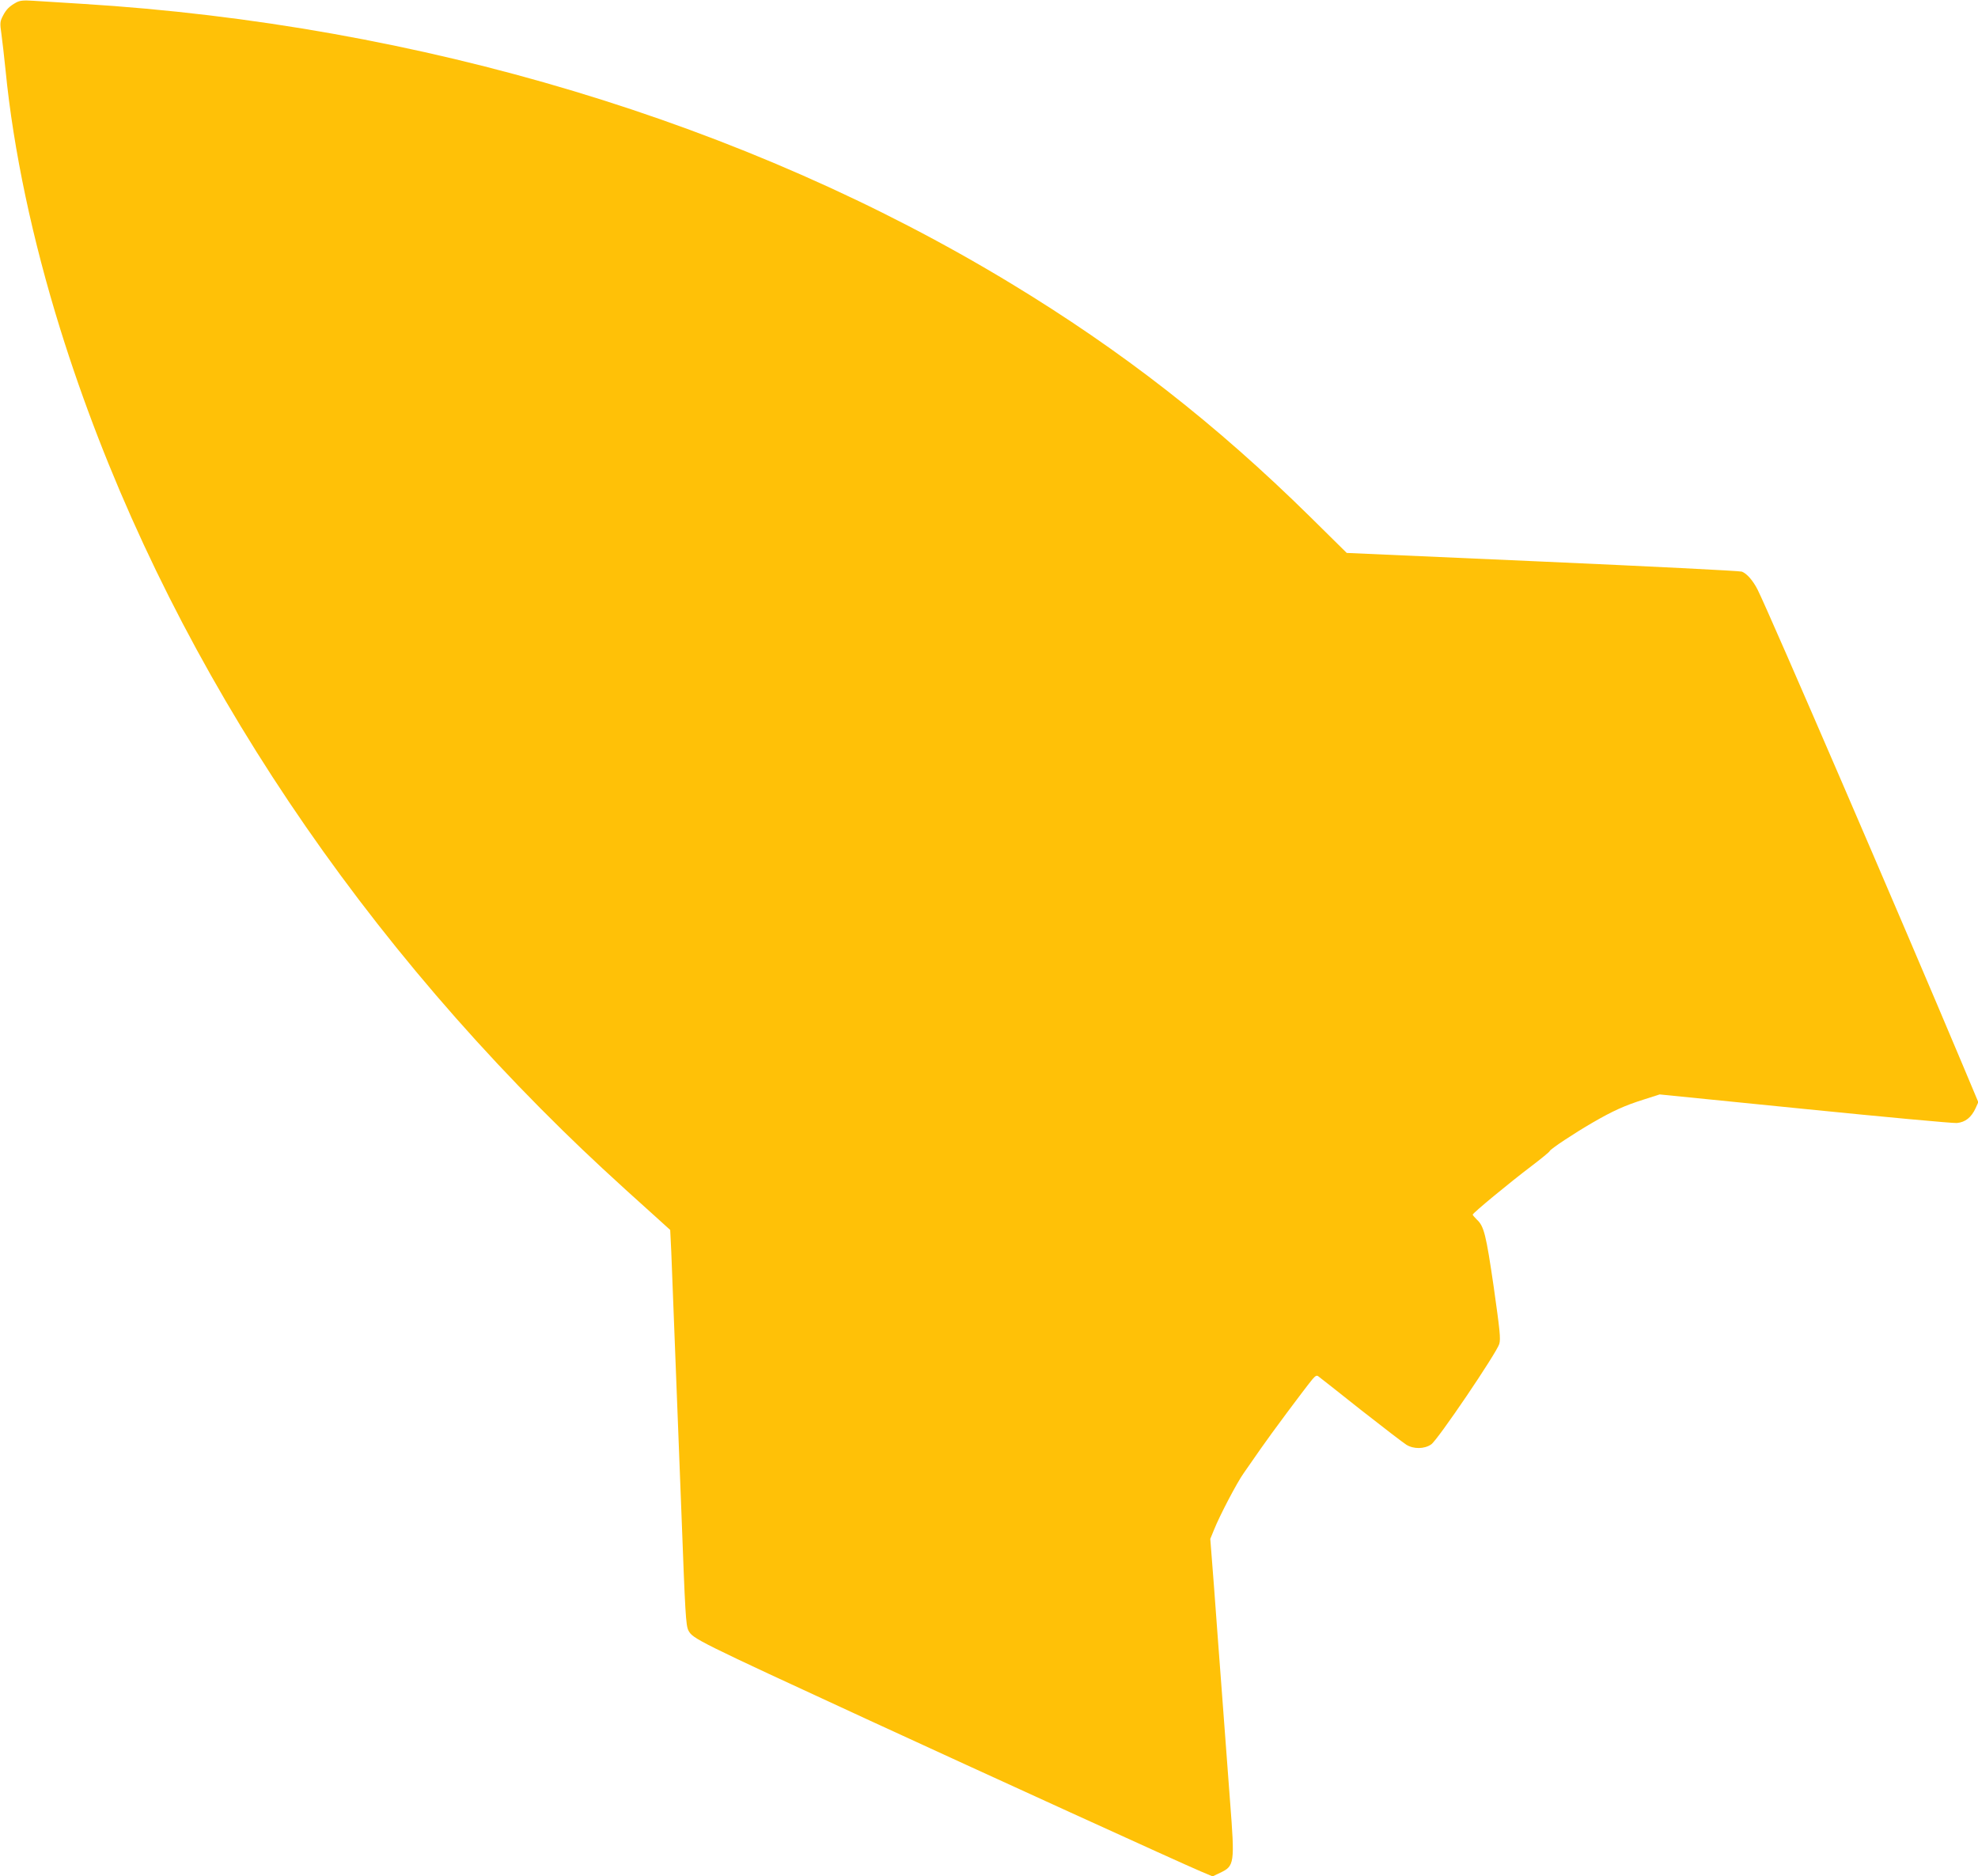 <?xml version="1.0" standalone="no"?>
<!DOCTYPE svg PUBLIC "-//W3C//DTD SVG 20010904//EN"
 "http://www.w3.org/TR/2001/REC-SVG-20010904/DTD/svg10.dtd">
<svg version="1.0" xmlns="http://www.w3.org/2000/svg"
 width="1280pt" height="1214pt" viewBox="0 0 1280 1214"
 preserveAspectRatio="xMidYMid meet">
<g transform="translate(0,1214) scale(0.1,-0.1)"
fill="#ffc107" stroke="none">
<path d="M105 12124 c-45 -25 -65 -45 -87 -88 -18 -35 -19 -46 -9 -115 6 -42
18 -148 27 -236 51 -518 174 -1096 354 -1675 587 -1883 1713 -3678 3251 -5185
172 -168 308 -295 611 -567 l85 -77 7 -143 c6 -148 31 -791 66 -1698 24 -641
28 -718 45 -751 28 -53 51 -65 1170 -581 727 -335 2029 -929 2146 -978 l76
-32 48 23 c94 44 96 60 65 461 -10 139 -33 440 -50 668 -17 228 -42 554 -54
723 l-24 309 25 61 c36 90 148 304 191 364 20 29 70 100 110 158 68 98 278
380 335 450 19 22 28 27 38 19 8 -6 132 -103 275 -217 144 -113 277 -215 295
-226 47 -29 116 -28 160 2 41 26 423 591 441 650 10 33 4 87 -36 370 -50 342
-63 393 -110 436 -14 14 -26 28 -26 31 0 10 241 209 380 314 63 48 117 92 118
97 5 14 158 115 277 184 131 76 208 111 332 150 l103 33 937 -94 c516 -52 960
-93 986 -91 55 5 94 36 122 97 l17 38 -102 243 c-392 933 -1246 2912 -1326
3073 -30 59 -69 104 -102 117 -12 5 -593 34 -1290 65 l-1267 56 -235 232
c-612 603 -1219 1076 -1940 1513 -1714 1039 -3820 1673 -6005 1808 -132 8
-276 17 -320 20 -63 4 -86 2 -110 -11z"/>
</g>
</svg>

